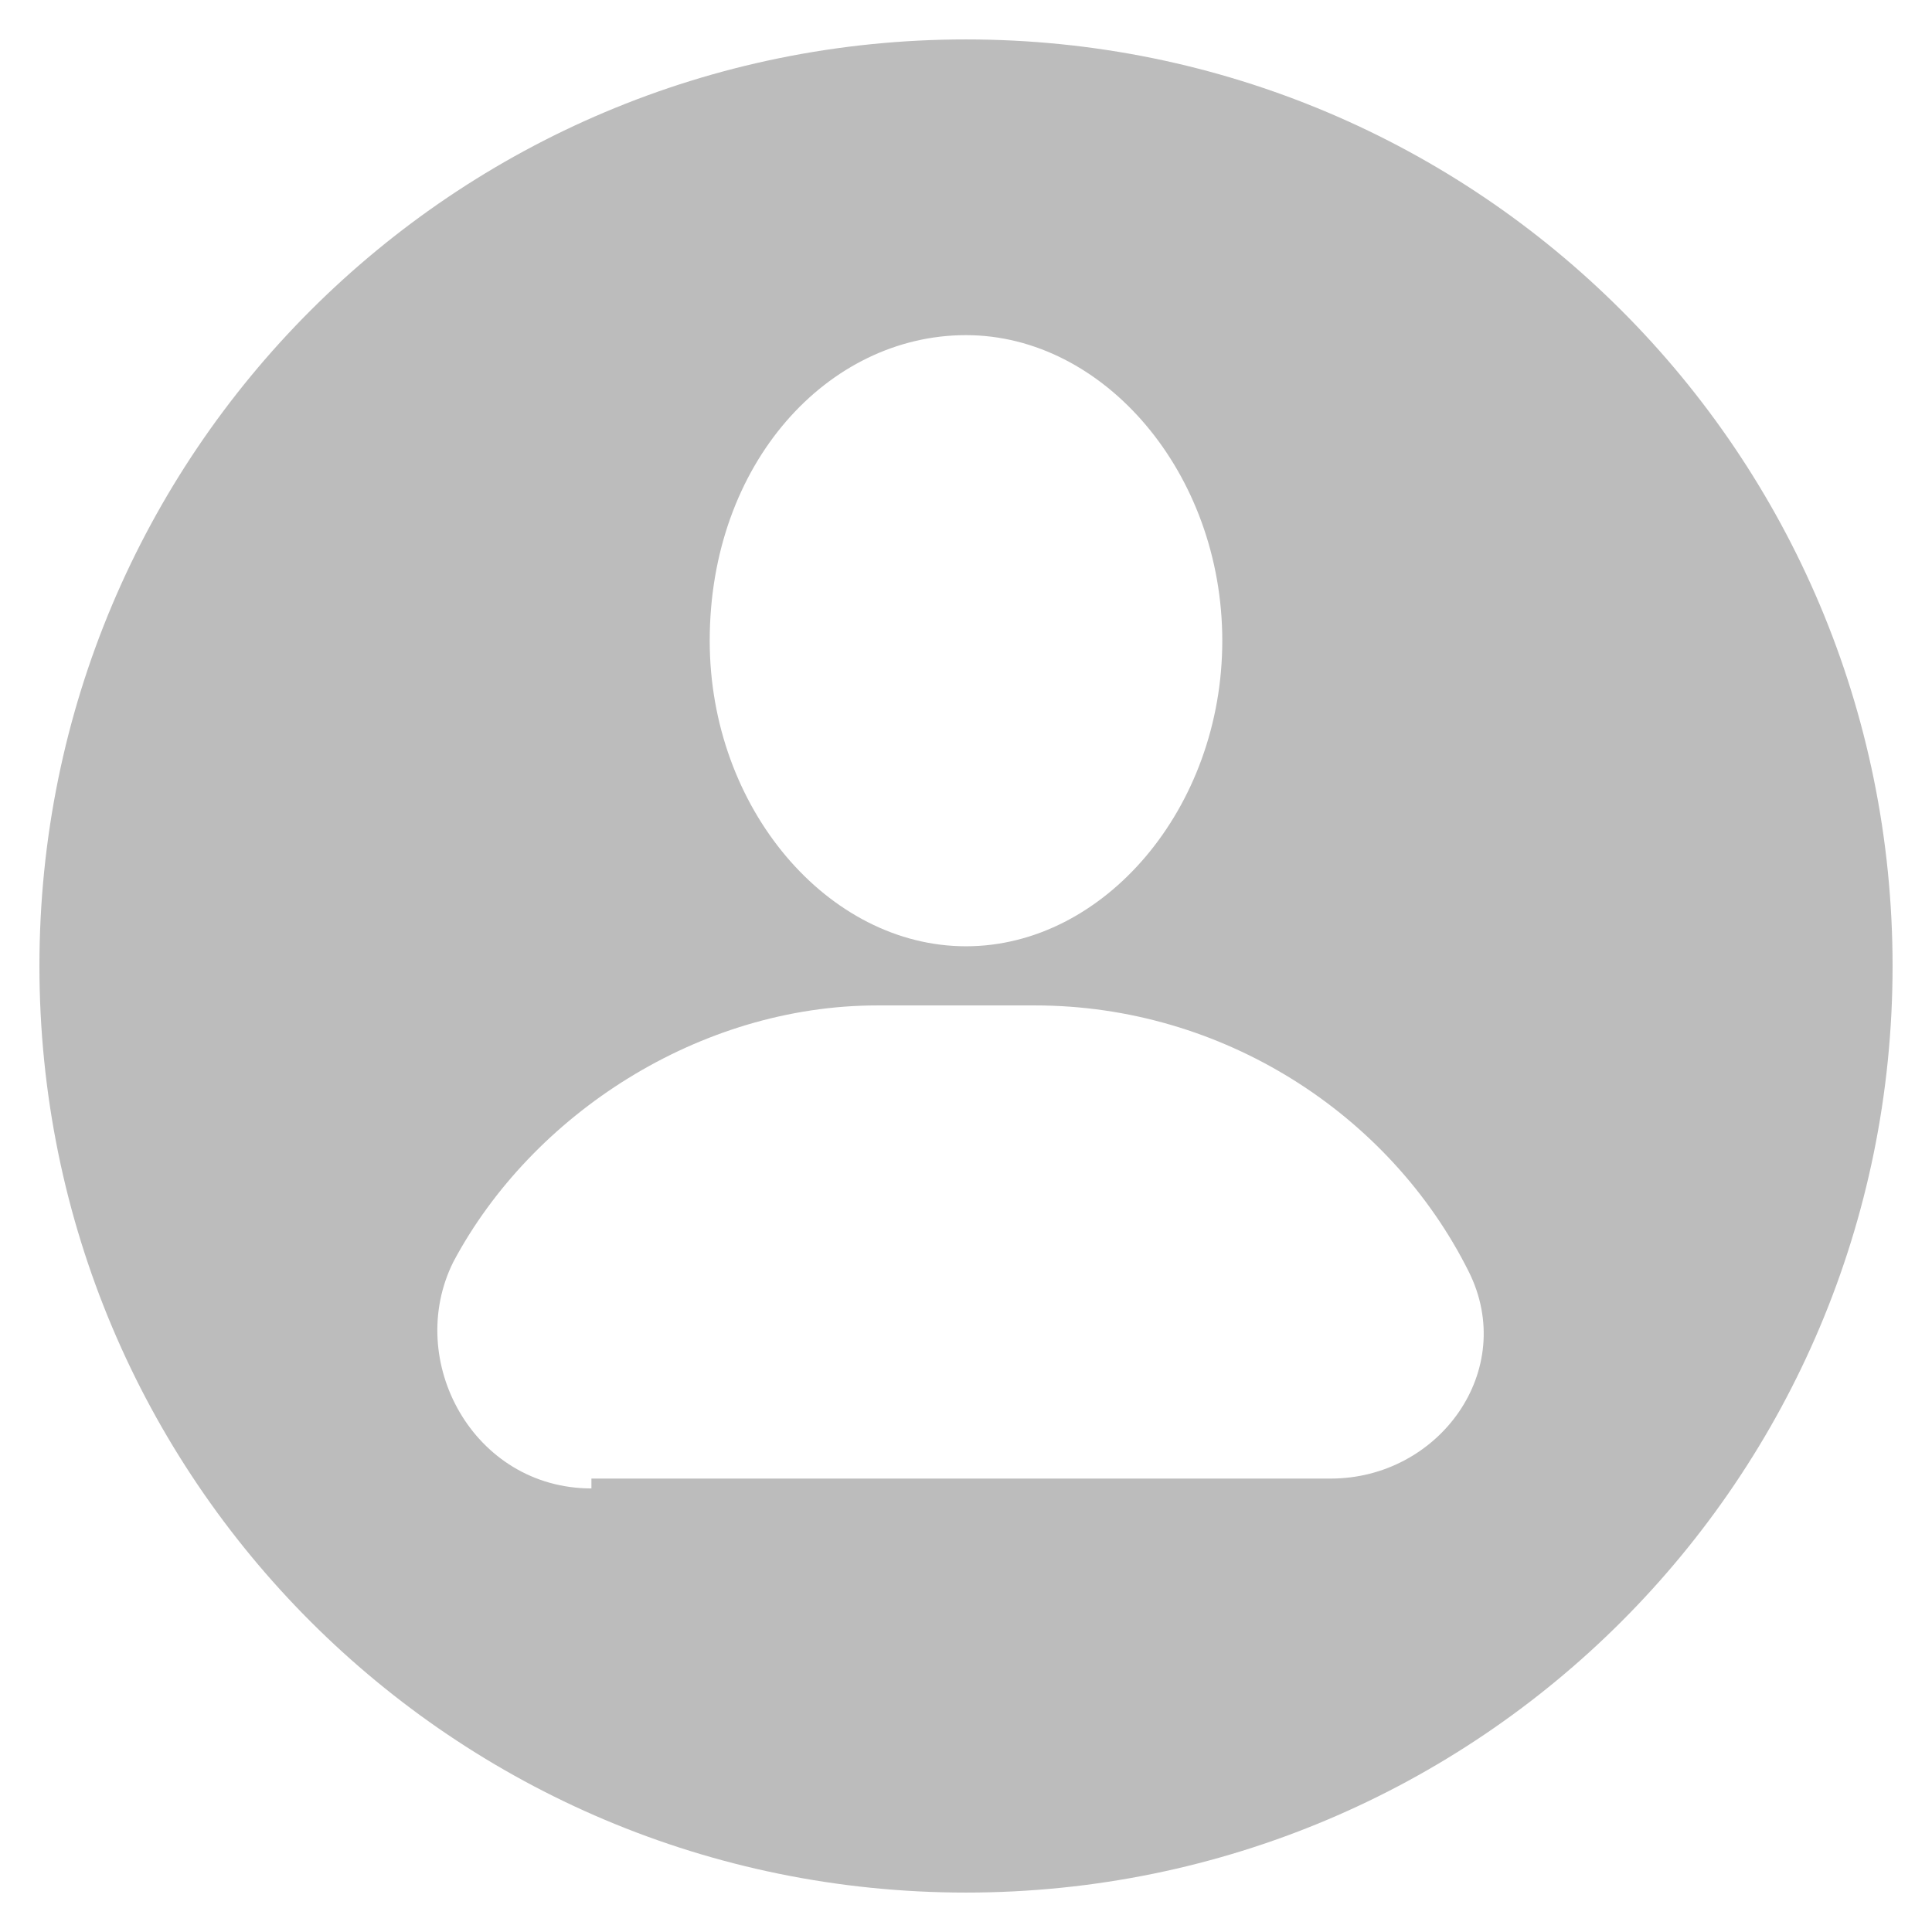 <?xml version="1.0" encoding="utf-8"?>
<!-- Generator: Adobe Illustrator 22.0.1, SVG Export Plug-In . SVG Version: 6.00 Build 0)  -->
<svg version="1.1" id="Layer_1" xmlns="http://www.w3.org/2000/svg" xmlns:xlink="http://www.w3.org/1999/xlink" x="0px" y="0px"
	 viewBox="0 0 19.6 19.6" style="enable-background:new 0 0 19.6 19.6;" xml:space="preserve">
<style type="text/css">
	.st0{fill:#BCBCBC;}
</style>
<path class="st0" d="M9.8,0.4c-5.2,0-9.4,4.2-9.4,9.4s4.2,9.4,9.4,9.4s9.4-4.2,9.4-9.4S15,0.4,9.8,0.4z M9.8,3.4
	c1.4,0,2.6,1.4,2.6,3.1c0,1.7-1.2,3.1-2.6,3.1S7.2,8.2,7.2,6.5C7.2,4.7,8.4,3.4,9.8,3.4z M6,15.1c-1.2,0-1.9-1.3-1.4-2.3
	c0.8-1.5,2.5-2.6,4.3-2.6h1.6c1.9,0,3.6,1.1,4.4,2.7c0.5,1-0.3,2.1-1.4,2.1H6z"/>
</svg>
